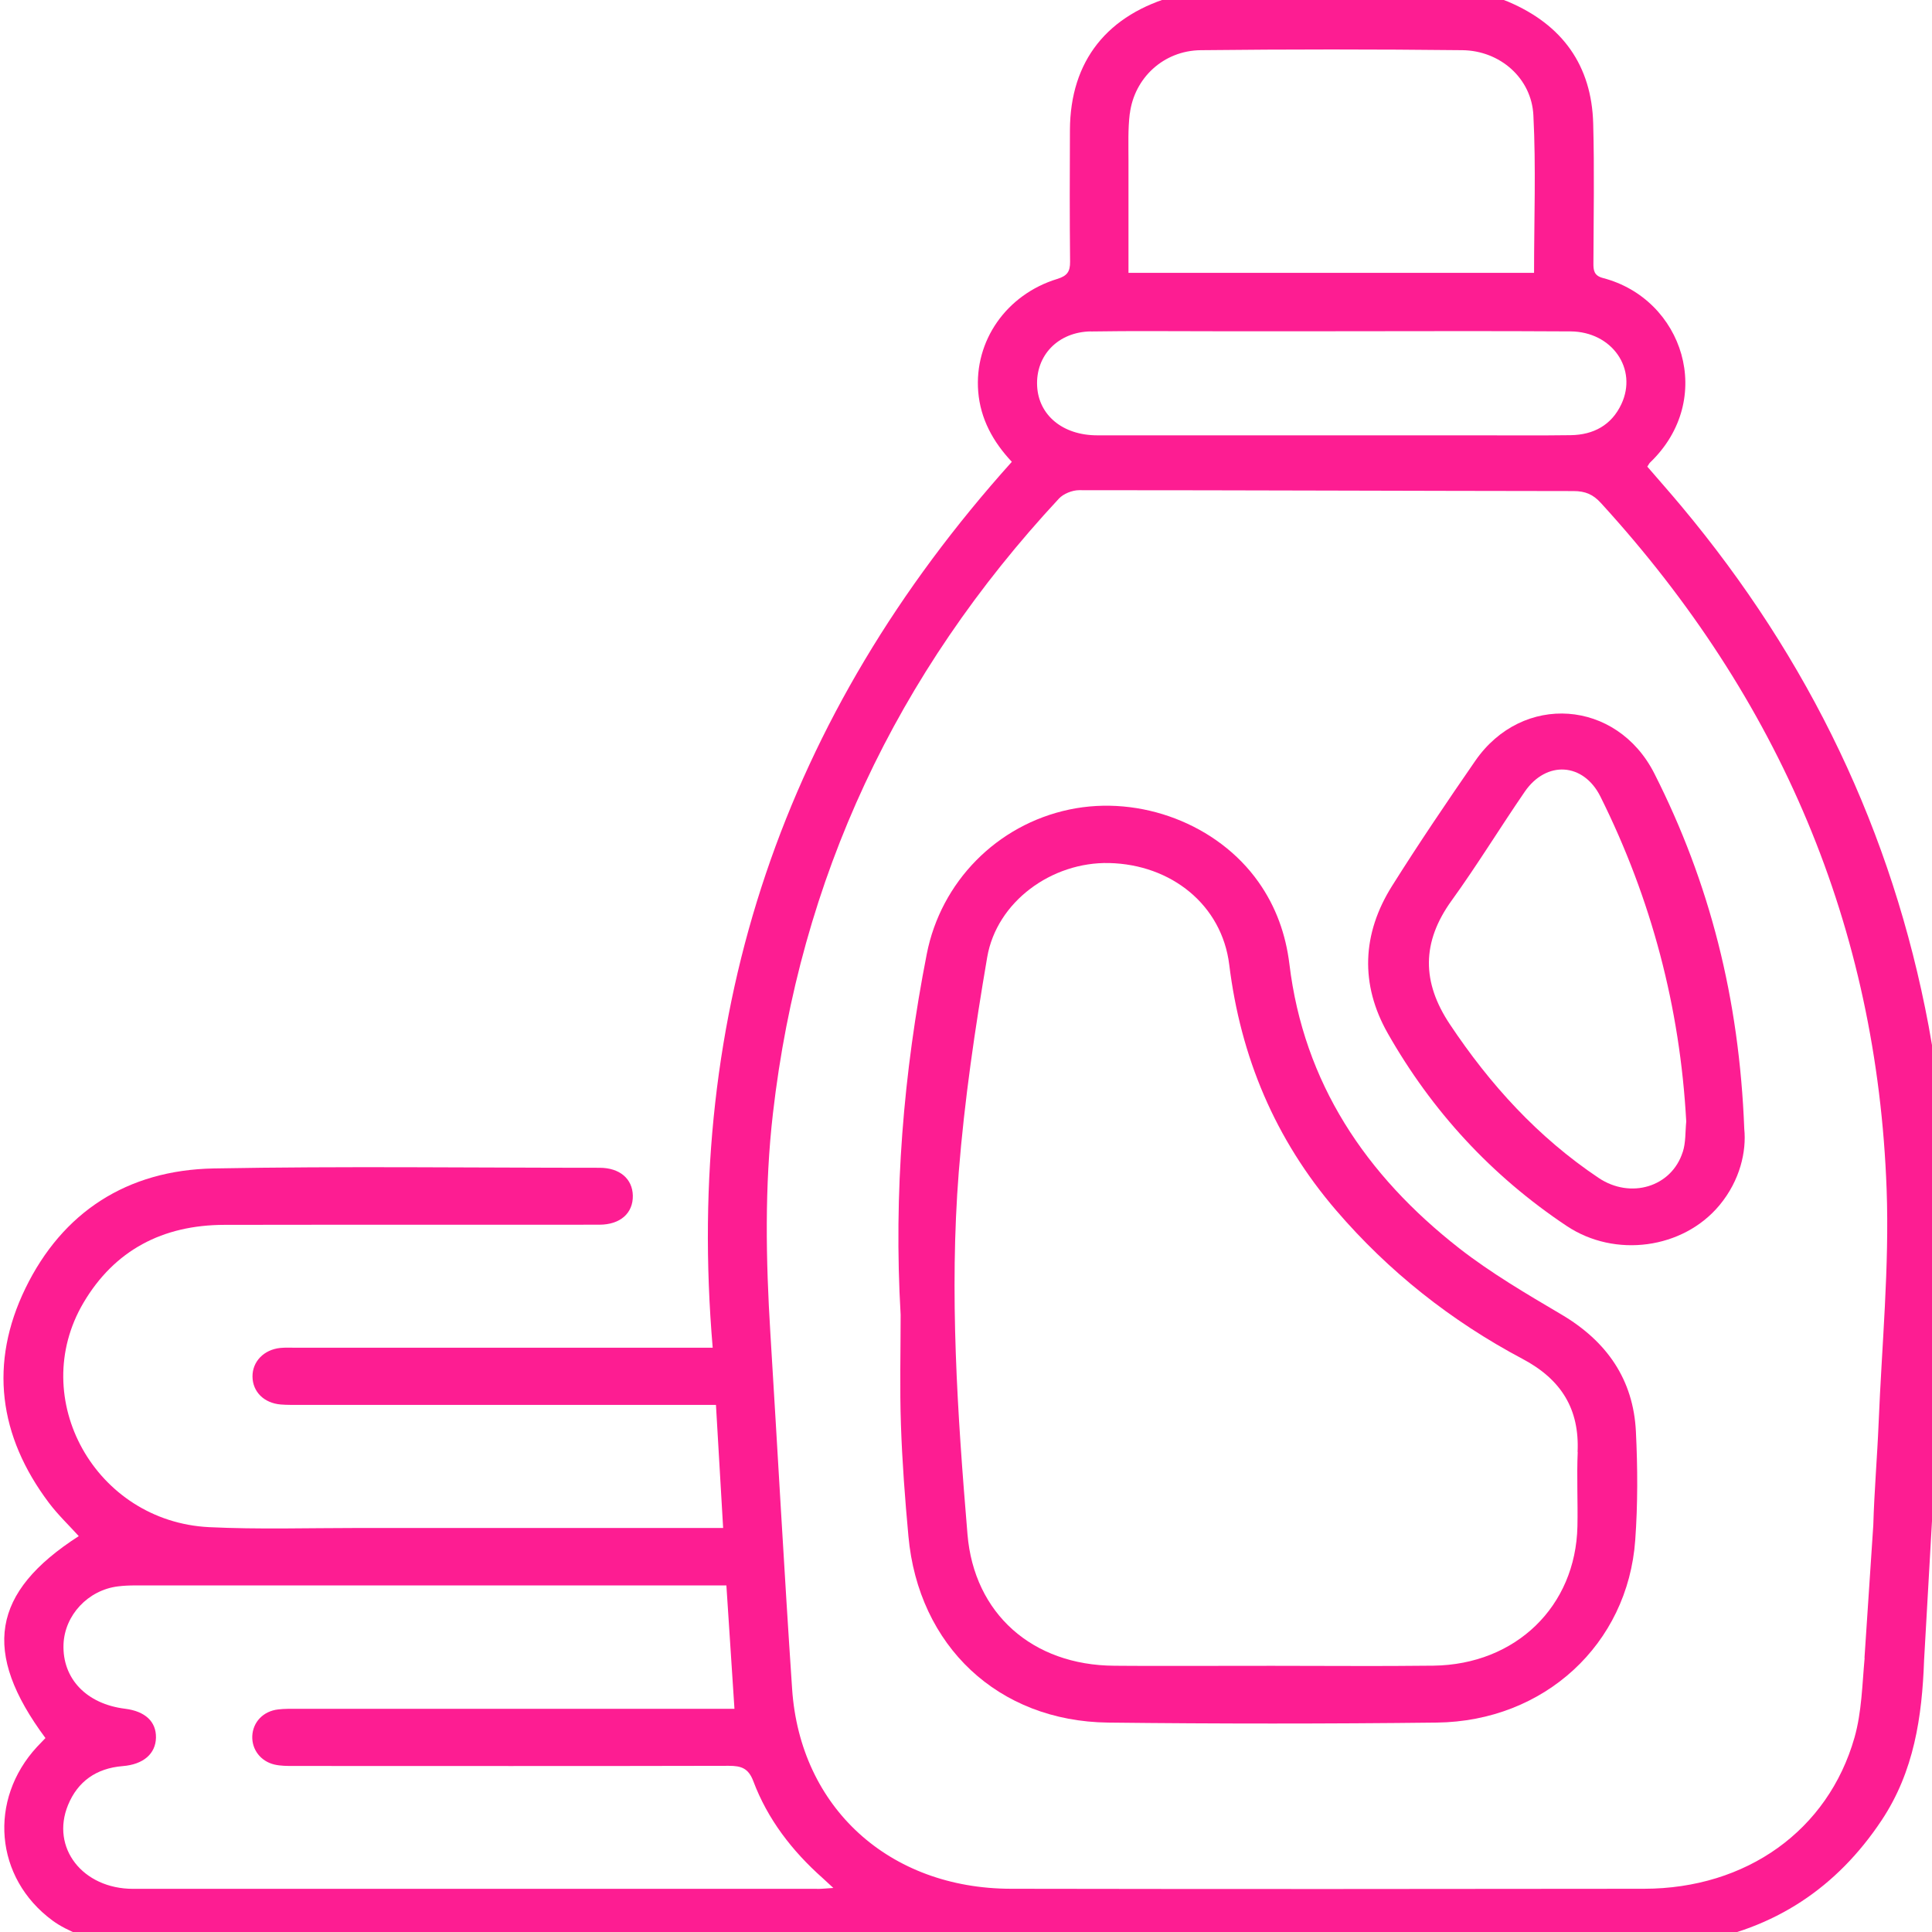 <?xml version="1.0" encoding="UTF-8"?><svg id="drop-icon-detergent" xmlns="http://www.w3.org/2000/svg" viewBox="0 0 261 261"><defs><style>.cls-1{fill:#fd1d92;}</style></defs><path class="cls-1" d="M251.9,223.97c-.33,3.6-.39,7.31-1.37,10.76-3.58,12.57-14.62,20.41-28.42,20.43-28.52,.04-57.03,.05-85.55,0-16.45-.03-28.47-10.98-29.55-26.99-1.08-16.02-1.95-32.05-2.94-48.08-.61-9.91-.79-19.8,.35-29.69,3.65-31.74,16.63-59.38,38.63-83.04,.61-.66,1.81-1.14,2.73-1.14,22.27,0,44.53,.1,66.8,.12,1.59,0,2.65,.46,3.69,1.61,24.19,26.46,37.32,57.34,38.6,92.71,.38,10.5-.65,21.05-1.08,31.58-.19,4.6-.59,9.2-.72,13.8l-1.19,17.93Zm9.09-18.32c.42-7.6,.83-15.2,1.39-22.79,1.09-14.81,.91-29.56-1.83-44.23-4.91-26.24-16.14-49.6-33.42-70.26-1.52-1.82-3.09-3.59-4.59-5.33,.21-.32,.27-.46,.37-.55,8.93-8.57,4.47-22.11-6.36-24.93-1.22-.32-1.3-1.04-1.29-2.02,.02-6.28,.14-12.57-.03-18.85-.21-7.8-4.11-13.33-11.49-16.46-1.17-.5-2.4-.83-3.61-1.24h-40.51c-.24,.14-.46,.34-.71,.41-9.32,2.52-14.33,8.82-14.37,18.16-.03,5.93-.04,11.87,.02,17.8,.01,1.32-.37,1.91-1.75,2.33-6.87,2.11-11.21,8.37-10.66,15.22,.3,3.68,2,6.78,4.54,9.48-30.85,34.34-44.29,74.15-40.41,119.68h-2.84c-17.81,0-35.62,0-53.43,0-.72,0-1.44-.04-2.15,.03-2.22,.23-3.77,1.84-3.75,3.87,.02,2.05,1.55,3.58,3.82,3.77,.86,.07,1.72,.05,2.58,.05,17.81,0,35.62,0,53.43,0h2.78c.33,5.61,.64,10.99,.97,16.63h-2.86c-15.51,0-31.03,0-46.54,0-6.68,0-13.37,.21-20.03-.11-15.36-.75-24.63-17.35-16.98-30.32,4.18-7.08,10.68-10.51,19.05-10.52,16.88-.03,33.75,0,50.63-.02,2.85,0,4.58-1.57,4.53-3.94-.05-2.26-1.77-3.75-4.49-3.75-17.38,0-34.76-.23-52.14,.09-11.72,.22-20.43,5.93-25.42,16.18-4.92,10.11-3.64,19.96,3.18,29.01,1.2,1.59,2.67,2.99,4.02,4.48-11.8,7.59-13.13,15.65-4.5,27.28-.37,.38-.76,.78-1.14,1.19-6.59,7.14-5.75,17.69,2.1,23.47,2.11,1.55,4.83,2.31,7.27,3.43H227.28c.46-.15,.92-.37,1.39-.45,11.06-1.8,19.48-7.43,25.53-16.54,4.38-6.59,5.46-13.99,5.73-21.61l1.06-18.64ZM152.63,15.37c.6-4.84,4.57-8.54,9.59-8.59,11.78-.13,23.56-.13,35.34,0,5.08,.06,9.34,3.78,9.59,8.79,.36,7.02,.09,14.07,.09,21.29h-54.79c0-5.19-.01-10.21,0-15.22,0-2.09-.08-4.2,.17-6.27Zm-5.24,29.41c5.52-.09,11.05-.03,16.57-.03,5.38,0,10.76,0,16.14,0,10.69,0,21.38-.05,32.07,.02,5.62,.04,9.09,5.07,6.87,9.82-1.32,2.82-3.74,4.16-6.87,4.2-4.3,.06-8.61,.02-12.92,.02-17.01,0-34.01,.01-51.02,0-4.66,0-7.92-2.72-8.12-6.65-.21-4.14,2.82-7.32,7.26-7.39Zm-36.98,210.39c-30.81,0-61.62,.01-92.43,0-6.82,0-11.15-5.56-8.79-11.32,1.3-3.17,3.8-4.97,7.38-5.26,2.8-.22,4.46-1.67,4.5-3.85,.04-2.16-1.46-3.56-4.17-3.9-5.22-.64-8.49-4.07-8.32-8.7,.15-3.94,3.31-7.33,7.35-7.83,.78-.1,1.58-.13,2.36-.13,25.85,0,51.71,0,77.56,0h2.28c.37,5.6,.72,10.95,1.09,16.67-.95,0-1.77,0-2.6,0-18.82,0-37.63,0-56.45,0-.86,0-1.73-.02-2.58,.08-2.03,.23-3.43,1.71-3.51,3.61-.07,1.8,1.12,3.4,3,3.84,.82,.19,1.71,.19,2.56,.19,19.61,0,39.21,.03,58.82-.02,1.71,0,2.65,.34,3.31,2.08,1.93,5.13,5.23,9.42,9.38,13.1,.4,.36,.79,.73,1.43,1.32-.95,.06-1.57,.13-2.19,.13Z"/><path class="cls-1" d="M210.92,177.57c-4.71-2.78-9.48-5.58-13.77-8.92-12.67-9.9-21.02-22.37-22.96-38.41-.49-4.01-1.81-7.74-4.18-11.09-5.5-7.79-15.96-11.8-25.54-9.79-9.81,2.06-17.36,9.78-19.27,19.52-3.16,16.11-4.48,32.35-3.53,48.73,0,4.95-.13,9.91,.04,14.86,.17,5.02,.55,10.04,1.01,15.04,1.34,14.85,12.13,25.03,26.99,25.2,14.79,.17,29.59,.17,44.38,0,14.54-.17,25.82-10.59,26.82-24.66,.35-4.86,.33-9.78,.09-14.65-.34-7-3.89-12.18-10.08-15.83Zm2.22,18.58c-.15,3.34,.03,6.7-.04,10.05-.23,10.81-8.33,18.68-19.46,18.82-1.81,.02-3.63,.03-5.44,.04-5.44,.02-10.88-.02-16.32-.02-5.33,0-10.66,.02-16,.01-1.78,0-3.55,0-5.33-.02-11.09-.06-18.96-7.05-19.85-17.76-1.36-16.28-2.46-32.61-1.18-48.92,.77-9.72,2.2-19.41,3.84-29.02,1.29-7.53,8.73-12.91,16.47-12.74,8.41,.19,15.23,5.66,16.23,13.72,1.54,12.48,6.18,23.58,14.46,33.22,7.07,8.23,15.5,14.92,25.17,20.05,5.26,2.79,7.7,6.81,7.43,12.58Z"/><path class="cls-1" d="M223.5,104.51c-5.07-10.02-17.83-10.97-24.22-1.7-3.84,5.56-7.63,11.16-11.22,16.87-4.07,6.47-4.34,13.3-.58,19.92,5.95,10.47,13.98,19.23,24.17,26.02,6.54,4.36,15.71,3.11,20.63-2.79,2.83-3.4,3.66-7.34,3.36-10.31-.68-17.71-4.68-33.27-12.14-48.01Zm3.82,51.13c-1.5,4.71-7.04,6.39-11.37,3.48-8.22-5.51-14.67-12.62-20.08-20.74-3.81-5.71-3.82-11.09,.22-16.7,3.46-4.79,6.54-9.84,9.89-14.72,2.92-4.26,7.94-3.94,10.23,.66,6.9,13.86,10.75,28.48,11.59,43.89-.14,1.38-.05,2.83-.47,4.12Z"/></svg>